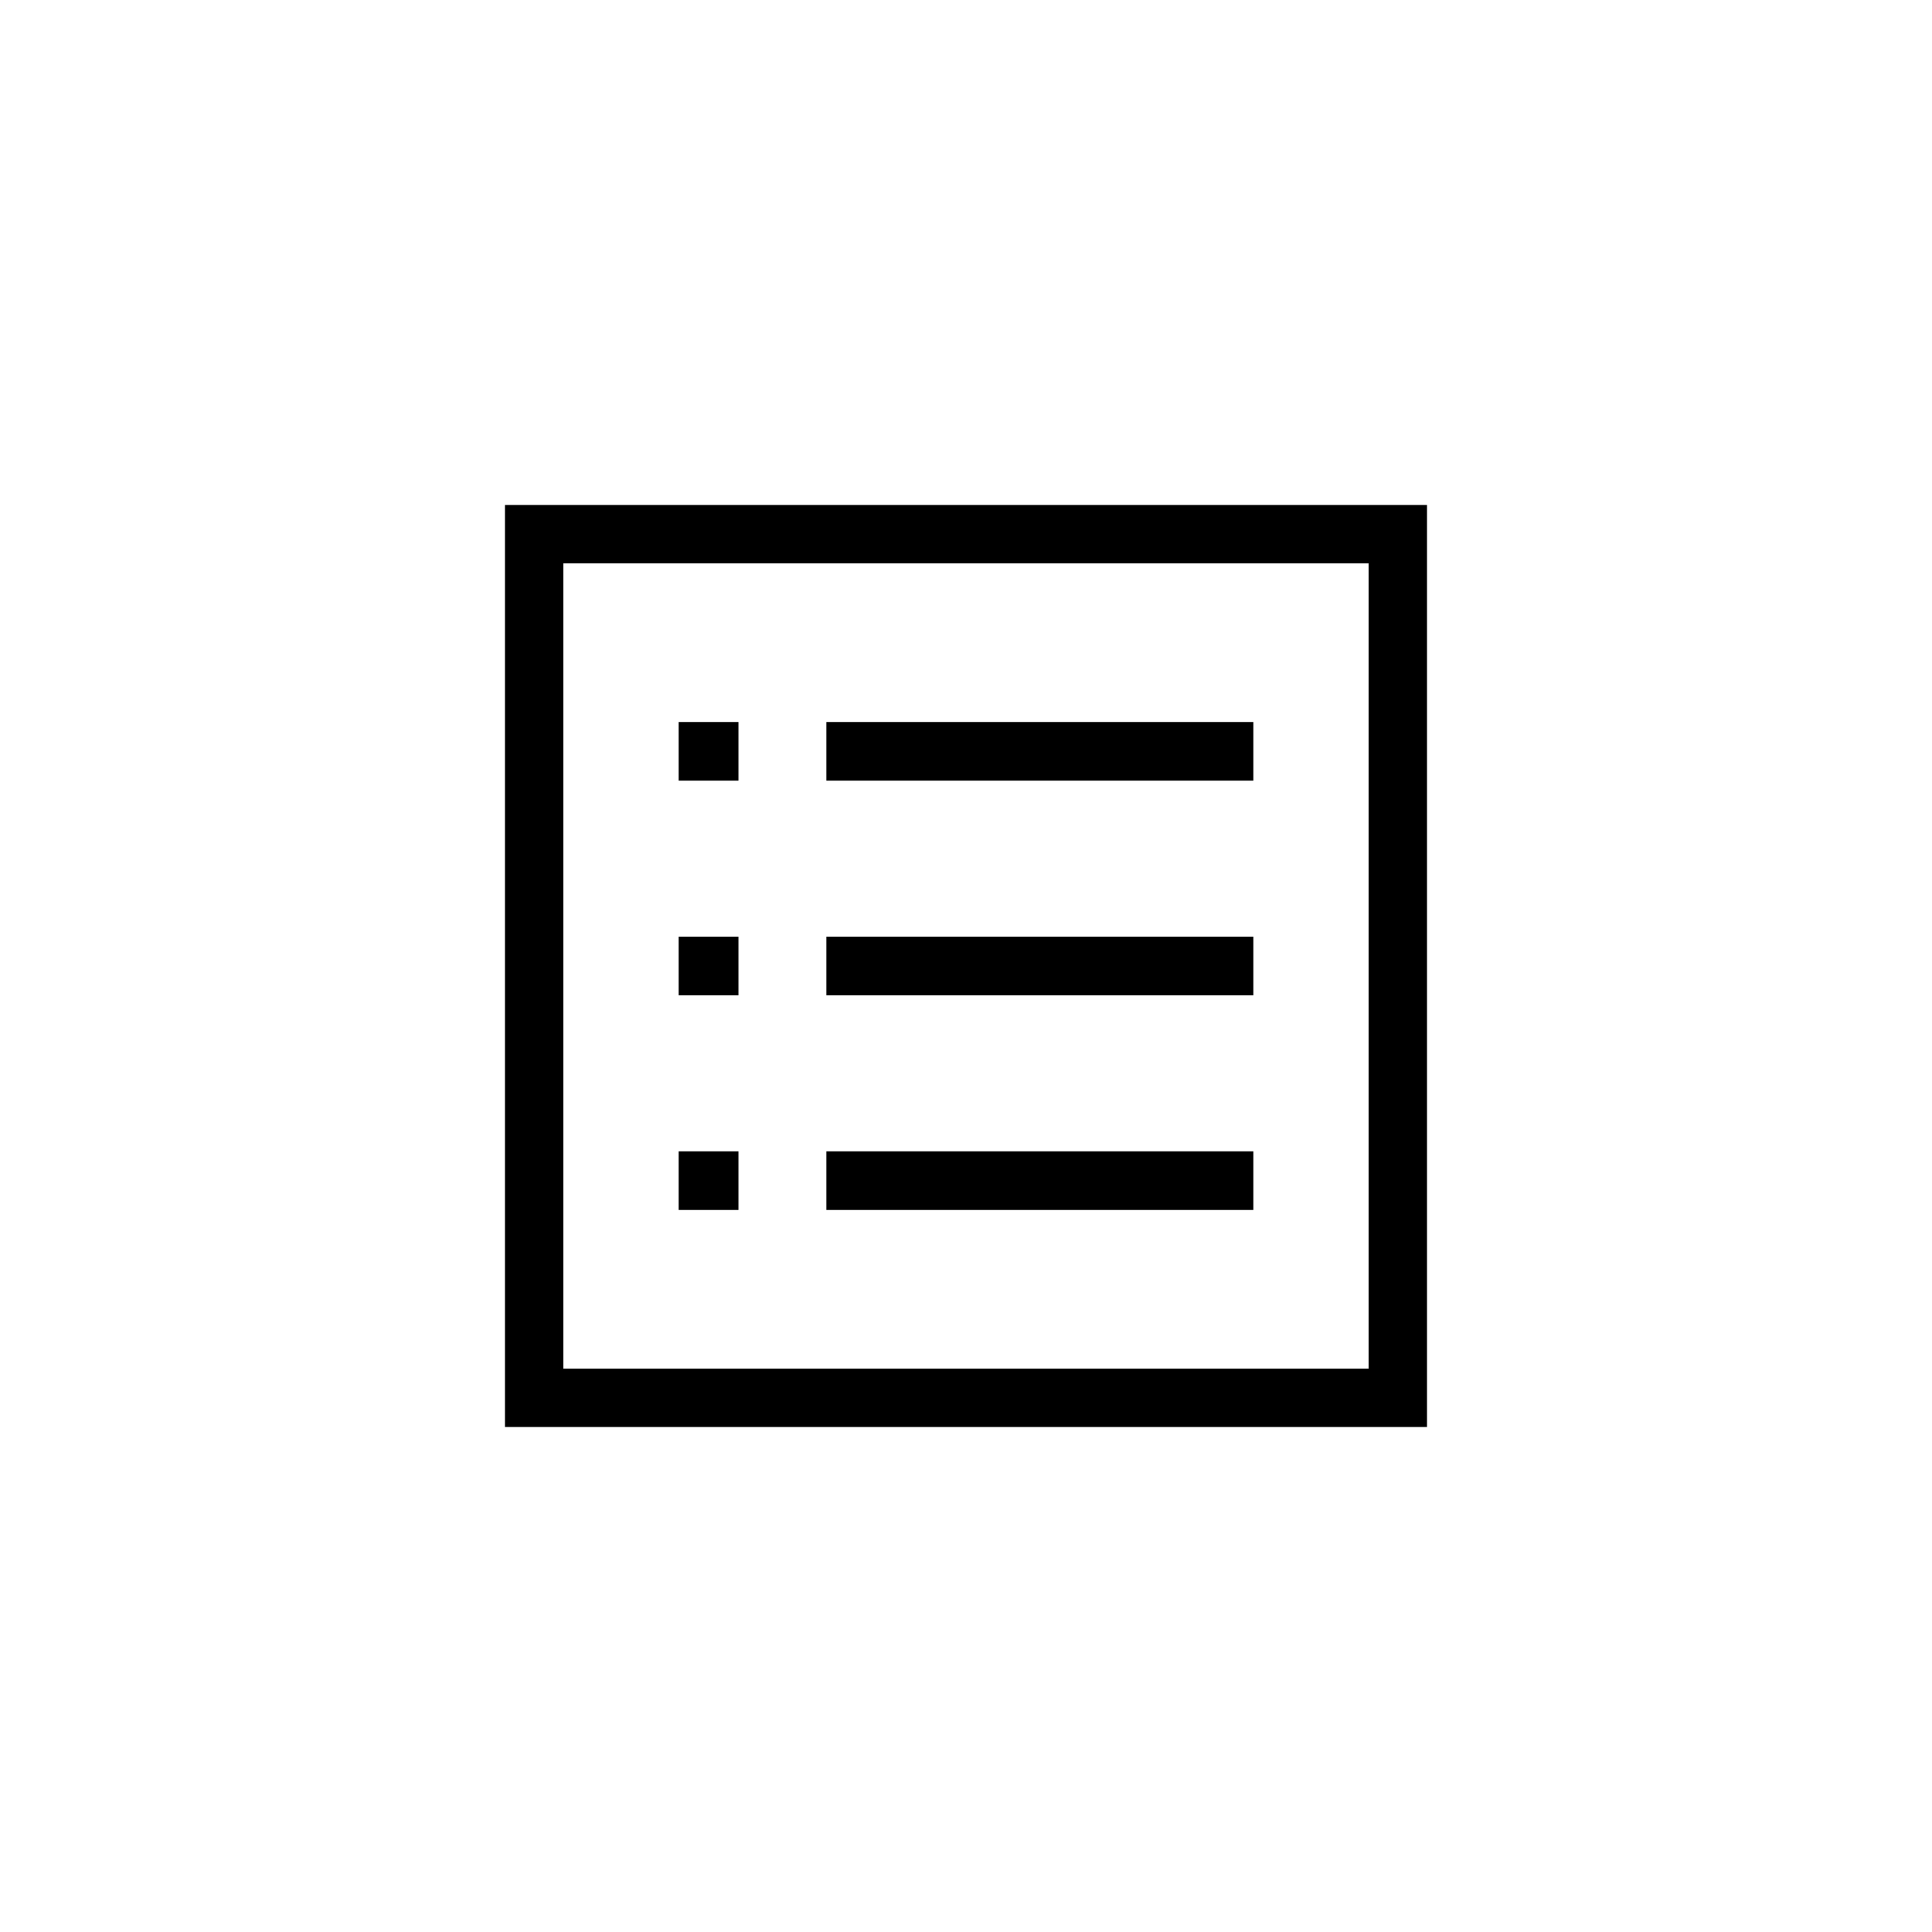 <?xml version="1.0" encoding="UTF-8"?>
<!-- The Best Svg Icon site in the world: iconSvg.co, Visit us! https://iconsvg.co -->
<svg fill="#000000" width="800px" height="800px" version="1.1" viewBox="144 144 512 512" xmlns="http://www.w3.org/2000/svg">
 <g>
  <path d="m277.82 277.82v244.35h244.35v-244.35zm228.87 228.87h-213.39v-213.39h213.39z"/>
  <path d="m323.85 335.34h15.848v15.535h-15.848z"/>
  <path d="m363 335.34h113.15v15.535h-113.15z"/>
  <path d="m323.85 392.23h15.848v15.535h-15.848z"/>
  <path d="m363 392.23h113.15v15.535h-113.15z"/>
  <path d="m323.85 449.12h15.848v15.535h-15.848z"/>
  <path d="m363 449.12h113.15v15.535h-113.15z"/>
 </g>
</svg>